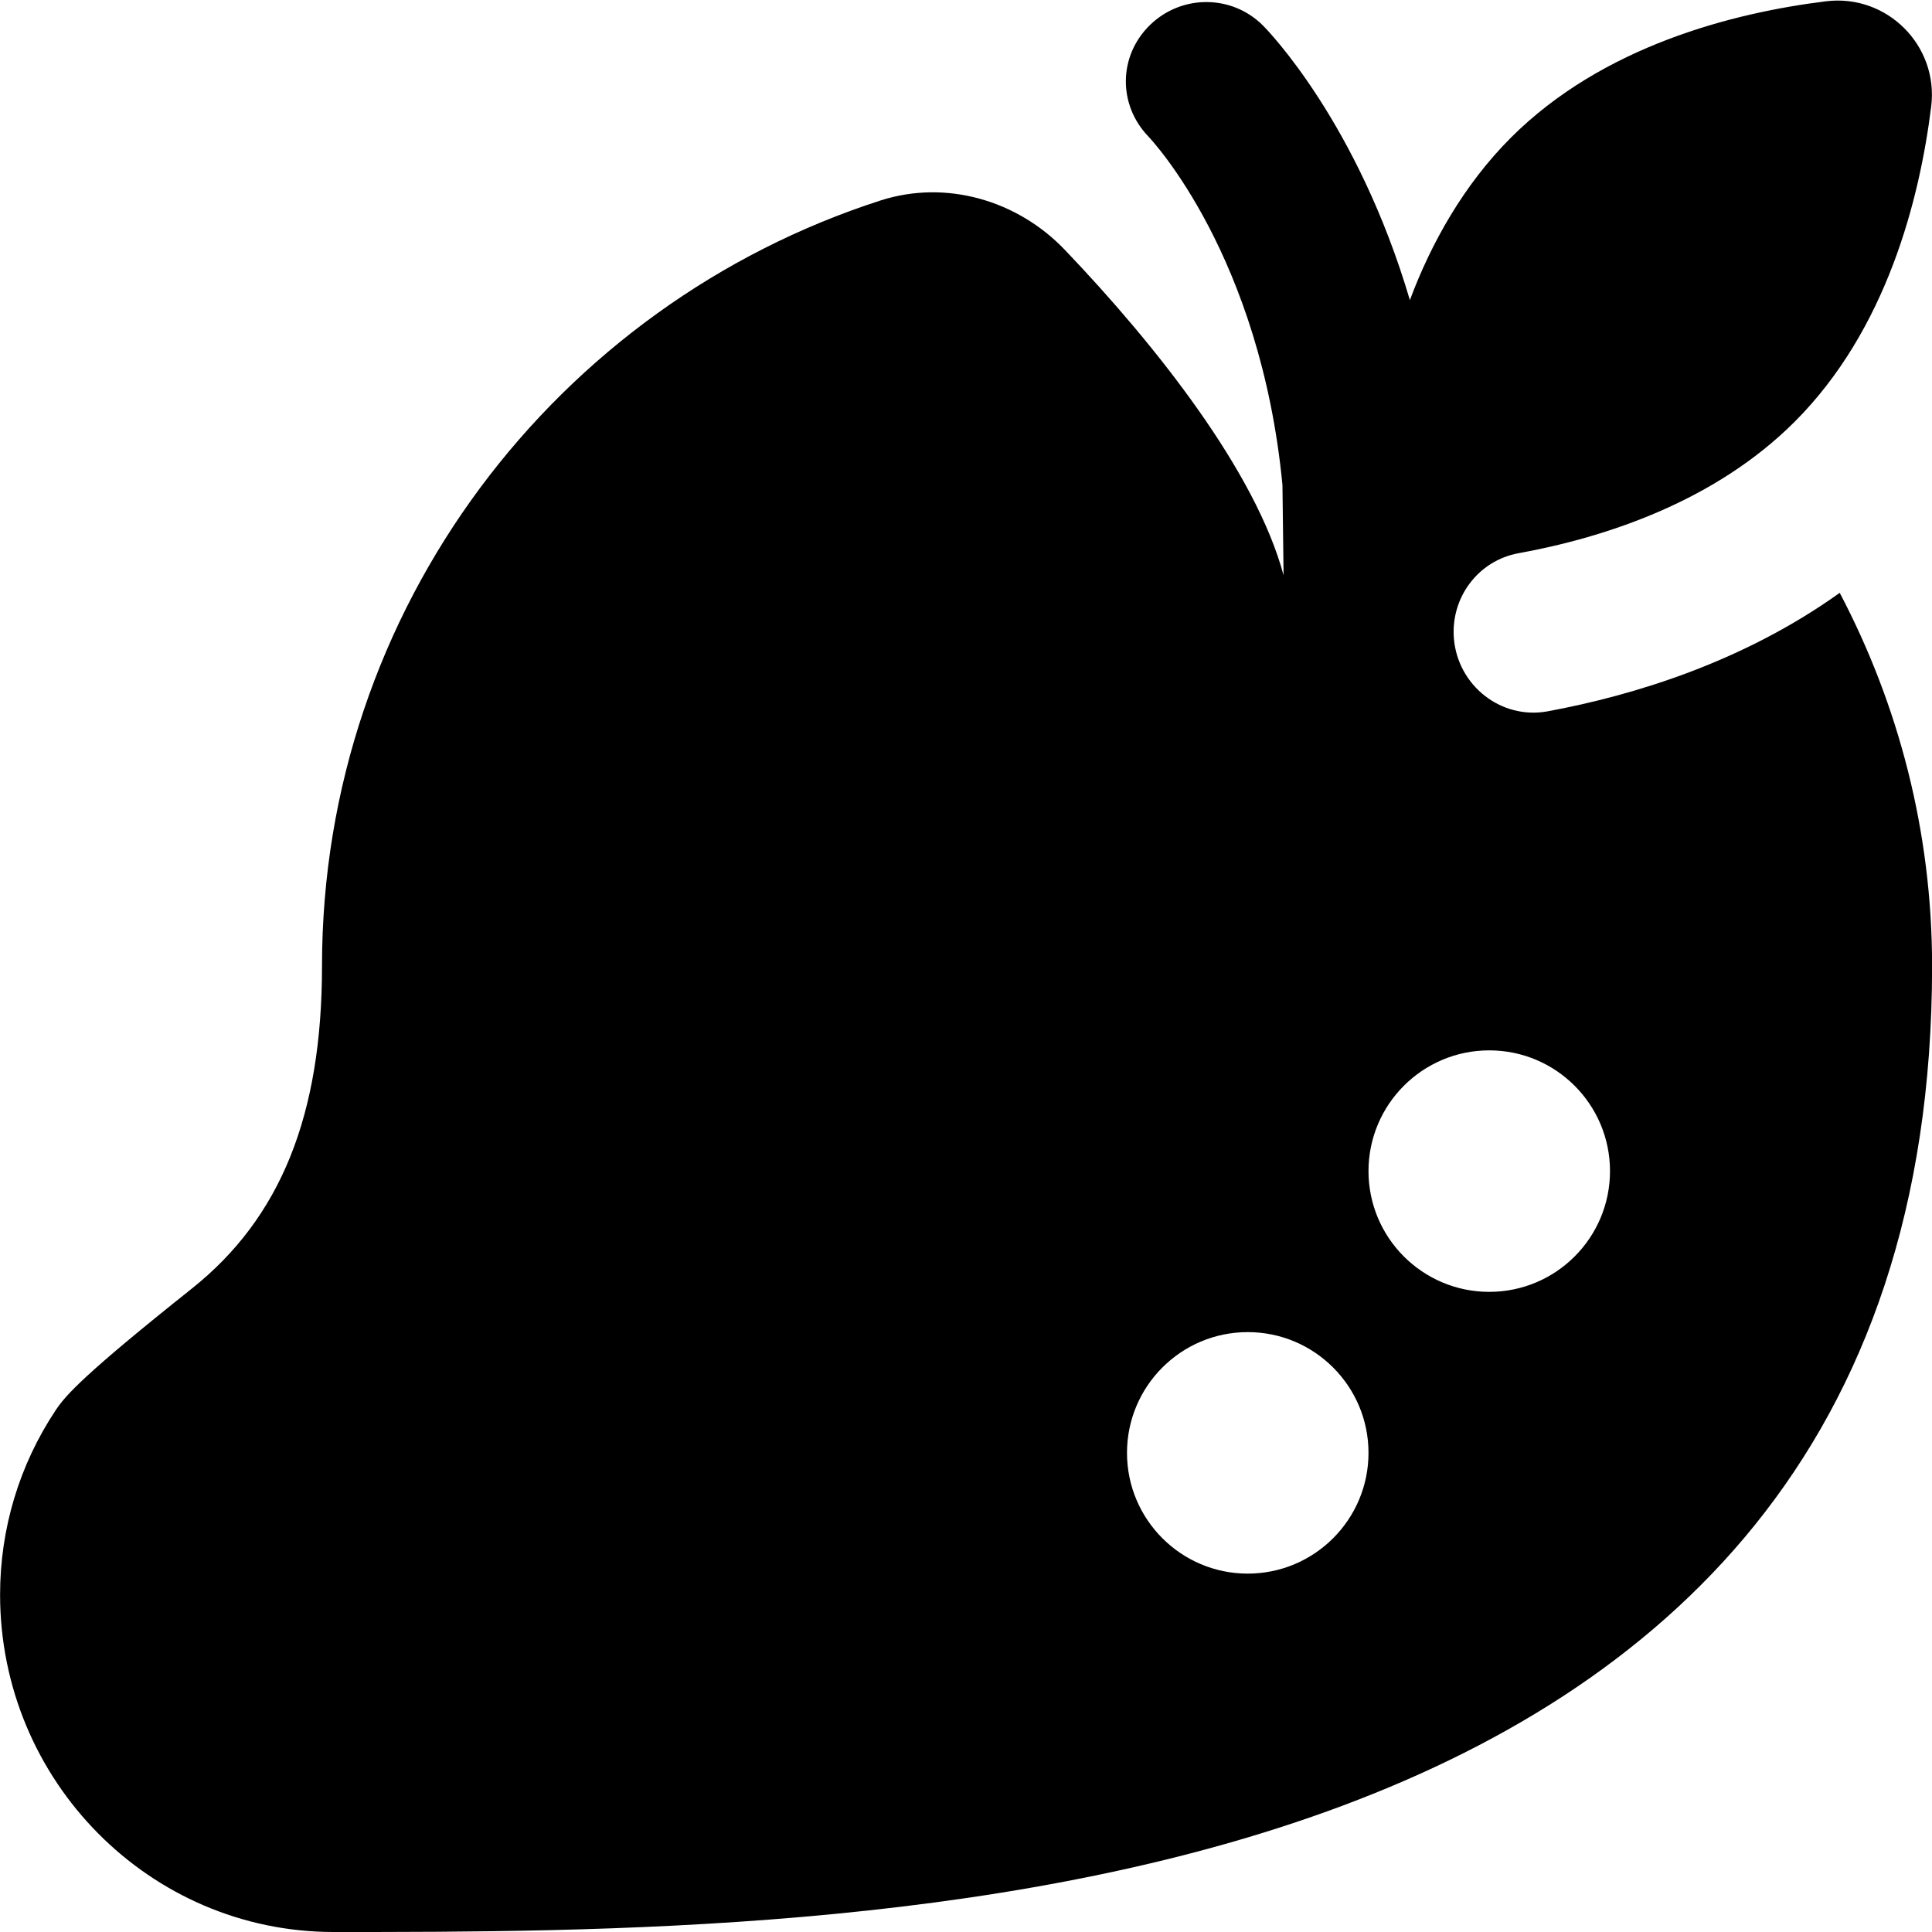 <?xml version="1.0" encoding="UTF-8"?>
<svg xmlns="http://www.w3.org/2000/svg" id="Layer_1" data-name="Layer 1" viewBox="0 0 24 24">
  <path d="m22.853,7.365c-1.195.855-2.547,1.271-3.626,1.471-.577.107-1.116-.317-1.166-.902-.043-.509.301-.971.804-1.062,1.09-.198,2.443-.647,3.43-1.634,1.144-1.144,1.552-2.768,1.695-3.915.094-.757-.55-1.401-1.307-1.307-1.147.142-2.771.551-3.915,1.695-.584.584-.991,1.311-1.254,2.017-.651-2.206-1.76-3.345-1.821-3.407-.385-.39-1.011-.394-1.406-.012-.394.383-.402.99-.022,1.386.057.06,1.393,1.494,1.666,4.329l.014,1.122c-.344-1.282-1.575-2.847-2.717-4.042-.589-.617-1.477-.875-2.289-.614-4.02,1.295-6.939,5.065-6.939,9.51,0,1.855-.514,3.129-1.618,4.008-1.349,1.074-1.569,1.327-1.691,1.511-.452.68-.69,1.472-.69,2.291,0,2.311,1.858,4.19,4.143,4.19,6.445,0,19.857,0,19.857-12,0-1.673-.418-3.248-1.147-4.635Zm-7.353,12.183c-.828,0-1.5-.672-1.5-1.5s.672-1.5,1.5-1.5,1.5.672,1.5,1.5-.672,1.5-1.5,1.5Zm3-3.5c-.828,0-1.5-.672-1.5-1.5s.672-1.5,1.5-1.5,1.5.672,1.5,1.5-.672,1.5-1.5,1.5Z"/>
</svg>
